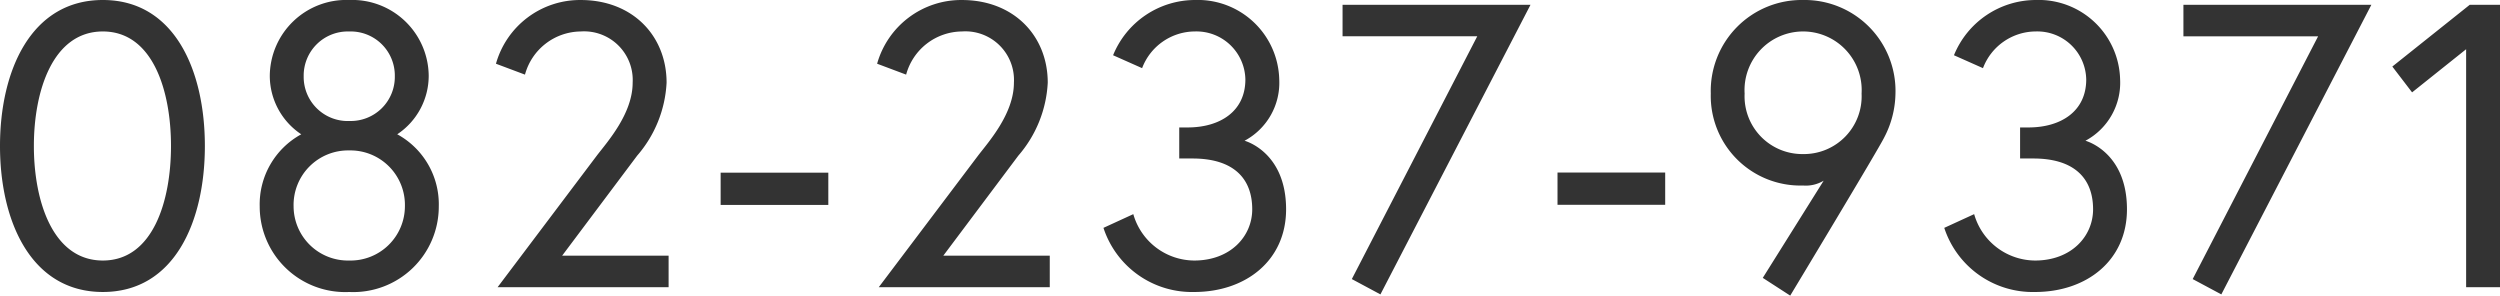 <svg xmlns="http://www.w3.org/2000/svg" width="224" height="26.487" viewBox="0 0 224 26.487"><path fill="#333" d="M9.214 0C2.782 0 0 6.324 0 13.081s2.786 13.081 9.214 13.081 9.142-6.324 9.142-13.081S15.646 0 9.214 0Zm0 23.343c-4.481 0-6.179-5.312-6.179-10.262s1.7-10.262 6.179-10.262 6.107 5.312 6.107 10.262-1.626 10.262-6.107 10.262ZM31.292 0a6.856 6.856 0 0 0-7.119 6.793 6.3 6.3 0 0 0 2.819 5.24 7.145 7.145 0 0 0-3.722 6.468 7.663 7.663 0 0 0 8.023 7.661 7.663 7.663 0 0 0 8.022-7.661 7.145 7.145 0 0 0-3.722-6.469 6.3 6.3 0 0 0 2.819-5.24A6.856 6.856 0 0 0 31.293 0Zm0 23.343a4.872 4.872 0 0 1-4.986-4.842 4.888 4.888 0 0 1 4.987-5.023 4.888 4.888 0 0 1 4.987 5.023 4.872 4.872 0 0 1-4.987 4.842Zm0-12.5a3.952 3.952 0 0 1-4.082-4.011 3.952 3.952 0 0 1 4.083-4.011 3.952 3.952 0 0 1 4.083 4.011 3.952 3.952 0 0 1-4.083 4.008Zm13.294 14.889h15.321V22.91h-9.54l6.721-8.961a10.81 10.81 0 0 0 2.638-6.54c0-4.192-3.035-7.408-7.7-7.408a7.828 7.828 0 0 0-7.588 5.709l2.6.976a5.231 5.231 0 0 1 4.987-3.866 4.356 4.356 0 0 1 4.661 4.589c0 2.782-2.276 5.312-3.216 6.54Zm19.983-7.372h9.648v-2.891h-9.648Zm14.169 7.372h15.321V22.91h-9.54l6.721-8.961a10.81 10.81 0 0 0 2.638-6.54c0-4.192-3.035-7.408-7.7-7.408A7.828 7.828 0 0 0 78.59 5.71l2.6.976a5.231 5.231 0 0 1 4.996-3.867 4.356 4.356 0 0 1 4.661 4.589c0 2.782-2.276 5.312-3.216 6.54Zm32.848-18.613c0 2.891-2.313 4.3-5.167 4.3h-.759v2.782h1.192c3.613 0 5.348 1.734 5.348 4.553 0 2.421-1.951 4.589-5.2 4.589a5.71 5.71 0 0 1-5.456-4.156l-2.674 1.229a8.337 8.337 0 0 0 8.125 5.746c4.625 0 8.239-2.819 8.239-7.408 0-5.167-3.722-6.143-3.722-6.143a5.892 5.892 0 0 0 3.108-5.492A7.3 7.3 0 0 0 107.068 0a7.936 7.936 0 0 0-7.335 4.95l2.6 1.156a5.08 5.08 0 0 1 4.734-3.288 4.384 4.384 0 0 1 4.519 4.301Zm8.707-3.867h12.069l-11.238 21.753 2.562 1.373L137.132.432h-16.839Zm19.26 15.1h9.648v-2.891h-9.648Zm18.392 6.545 2.458 1.59s7.913-13.117 8.419-14.165a8.734 8.734 0 0 0 1.012-3.939A8.148 8.148 0 0 0 161.559 0a8.148 8.148 0 0 0-8.273 8.383 8.033 8.033 0 0 0 8.273 8.239 3.093 3.093 0 0 0 1.843-.434Zm3.613-11.093a5.174 5.174 0 0 1-5.24-5.42 5.251 5.251 0 0 1 5.24-5.565 5.251 5.251 0 0 1 5.24 5.565 5.174 5.174 0 0 1-5.239 5.42Zm25.368-6.685c0 2.891-2.313 4.3-5.167 4.3H181v2.782h1.192c3.613 0 5.348 1.734 5.348 4.553 0 2.421-1.951 4.589-5.2 4.589a5.71 5.71 0 0 1-5.456-4.156l-2.678 1.229a8.337 8.337 0 0 0 8.131 5.746c4.625 0 8.239-2.819 8.239-7.408 0-5.167-3.722-6.143-3.722-6.143a5.892 5.892 0 0 0 3.108-5.492A7.3 7.3 0 0 0 182.41 0a7.936 7.936 0 0 0-7.335 4.95l2.6 1.156a5.08 5.08 0 0 1 4.734-3.288 4.384 4.384 0 0 1 4.517 4.301Zm8.708-3.866h12.069l-11.238 21.752 2.566 1.373L212.473.432h-16.839Zm18.718 2.71 1.771 2.313 4.842-3.866v21.322H224V.432h-2.714Z"/></svg>